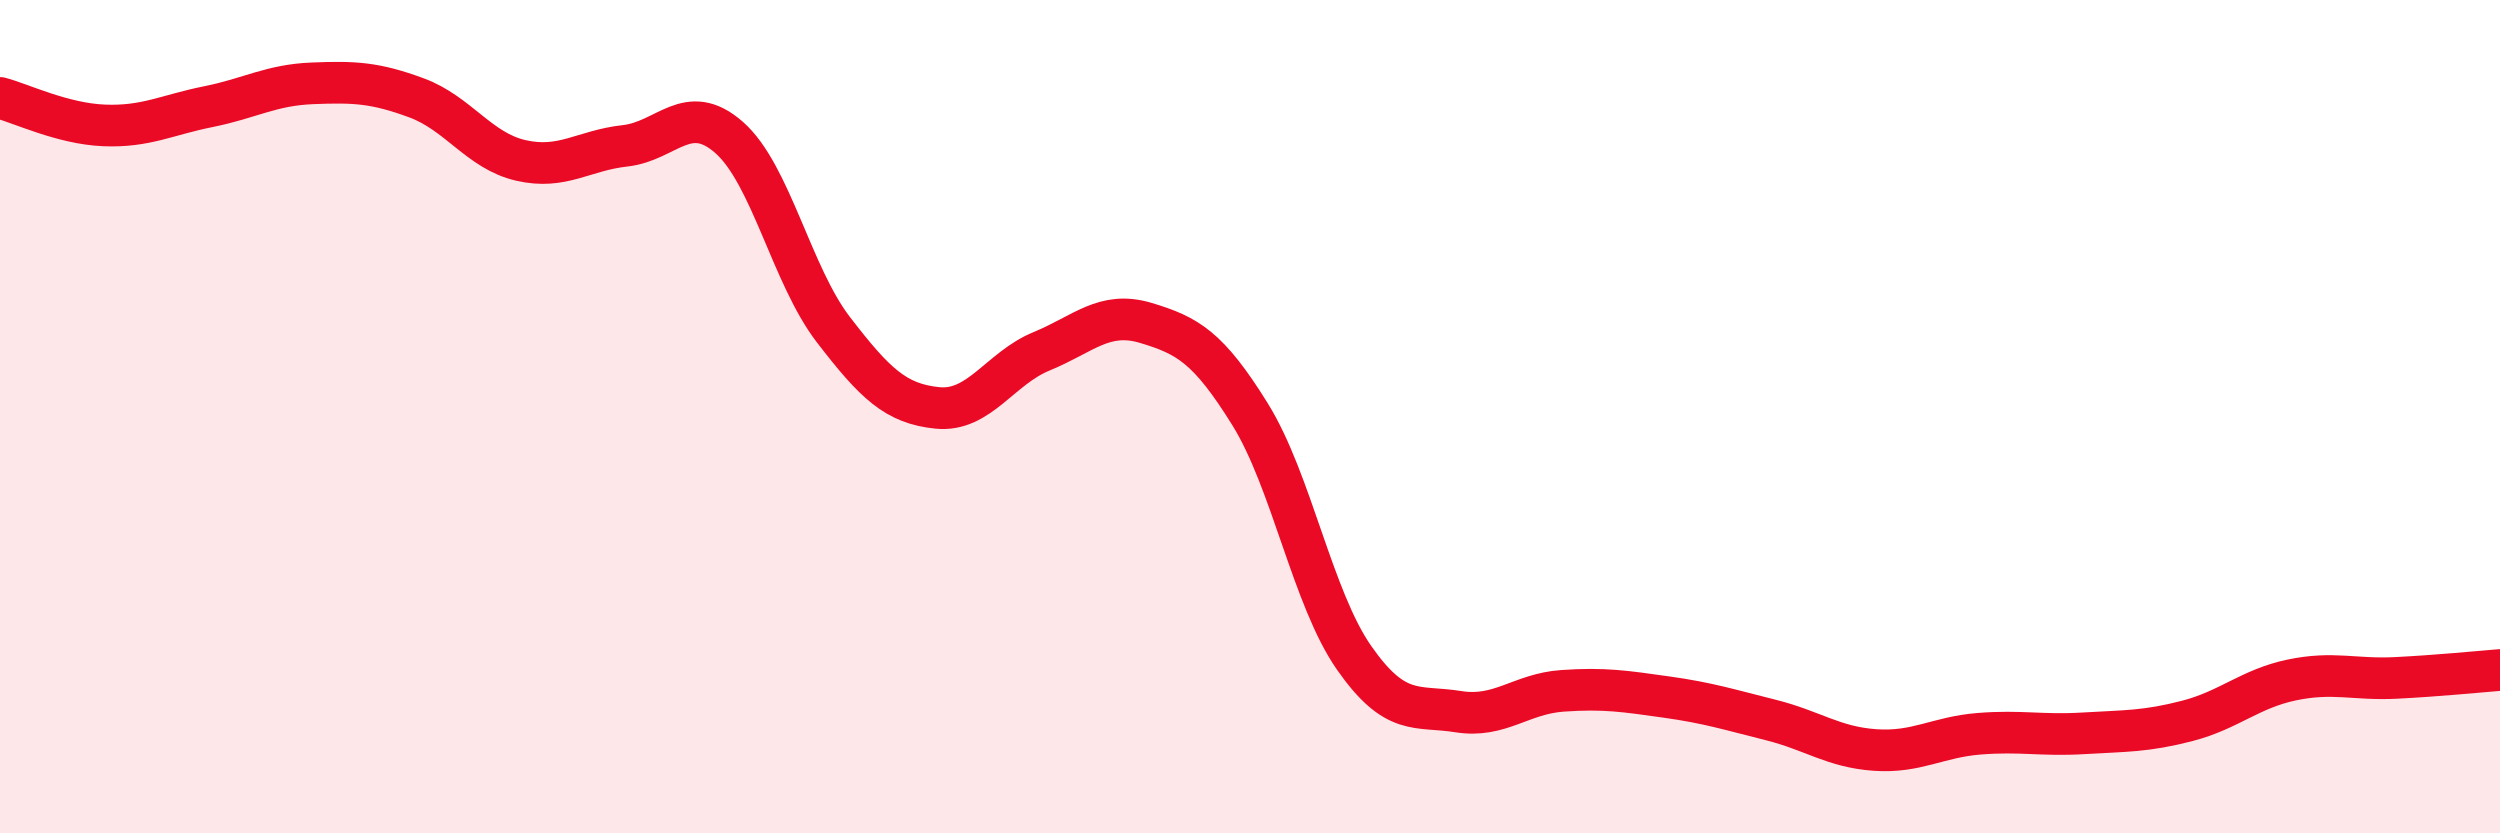 
    <svg width="60" height="20" viewBox="0 0 60 20" xmlns="http://www.w3.org/2000/svg">
      <path
        d="M 0,2.35 C 0.5,2.48 1.5,2.97 2.5,3.01 C 3.5,3.05 4,2.76 5,2.56 C 6,2.36 6.5,2.04 7.5,2 C 8.5,1.96 9,1.98 10,2.35 C 11,2.72 11.5,3.62 12.5,3.85 C 13.5,4.08 14,3.61 15,3.5 C 16,3.39 16.5,2.42 17.5,3.3 C 18.5,4.18 19,6.61 20,7.91 C 21,9.21 21.5,9.69 22.5,9.79 C 23.5,9.89 24,8.84 25,8.43 C 26,8.02 26.5,7.45 27.5,7.75 C 28.5,8.05 29,8.33 30,9.94 C 31,11.55 31.5,14.36 32.5,15.79 C 33.5,17.22 34,16.92 35,17.08 C 36,17.24 36.5,16.65 37.5,16.58 C 38.5,16.51 39,16.59 40,16.73 C 41,16.87 41.5,17.03 42.5,17.28 C 43.5,17.53 44,17.93 45,18 C 46,18.07 46.5,17.69 47.5,17.61 C 48.5,17.53 49,17.66 50,17.6 C 51,17.54 51.5,17.56 52.5,17.3 C 53.5,17.04 54,16.53 55,16.32 C 56,16.11 56.5,16.32 57.5,16.27 C 58.5,16.22 59.5,16.12 60,16.08L60 20L0 20Z"
        fill="#EB0A25"
        opacity="0.1"
        stroke-linecap="round"
        stroke-linejoin="round"
      />
      <path
        d="M 0,2.35 C 0.5,2.48 1.5,2.97 2.5,3.01 C 3.5,3.05 4,2.76 5,2.56 C 6,2.36 6.5,2.04 7.5,2 C 8.5,1.96 9,1.98 10,2.35 C 11,2.72 11.5,3.62 12.5,3.85 C 13.5,4.08 14,3.61 15,3.5 C 16,3.39 16.5,2.42 17.5,3.3 C 18.5,4.18 19,6.61 20,7.91 C 21,9.21 21.5,9.69 22.5,9.79 C 23.5,9.89 24,8.84 25,8.43 C 26,8.02 26.5,7.45 27.5,7.75 C 28.5,8.05 29,8.33 30,9.94 C 31,11.55 31.5,14.36 32.5,15.79 C 33.5,17.22 34,16.92 35,17.08 C 36,17.24 36.5,16.65 37.5,16.58 C 38.5,16.51 39,16.59 40,16.73 C 41,16.87 41.5,17.03 42.5,17.28 C 43.5,17.53 44,17.93 45,18 C 46,18.07 46.5,17.69 47.5,17.61 C 48.5,17.53 49,17.66 50,17.6 C 51,17.54 51.5,17.56 52.5,17.3 C 53.5,17.04 54,16.53 55,16.32 C 56,16.11 56.5,16.32 57.5,16.27 C 58.5,16.22 59.5,16.12 60,16.08"
        stroke="#EB0A25"
        stroke-width="1"
        fill="none"
        stroke-linecap="round"
        stroke-linejoin="round"
      />
    </svg>
  